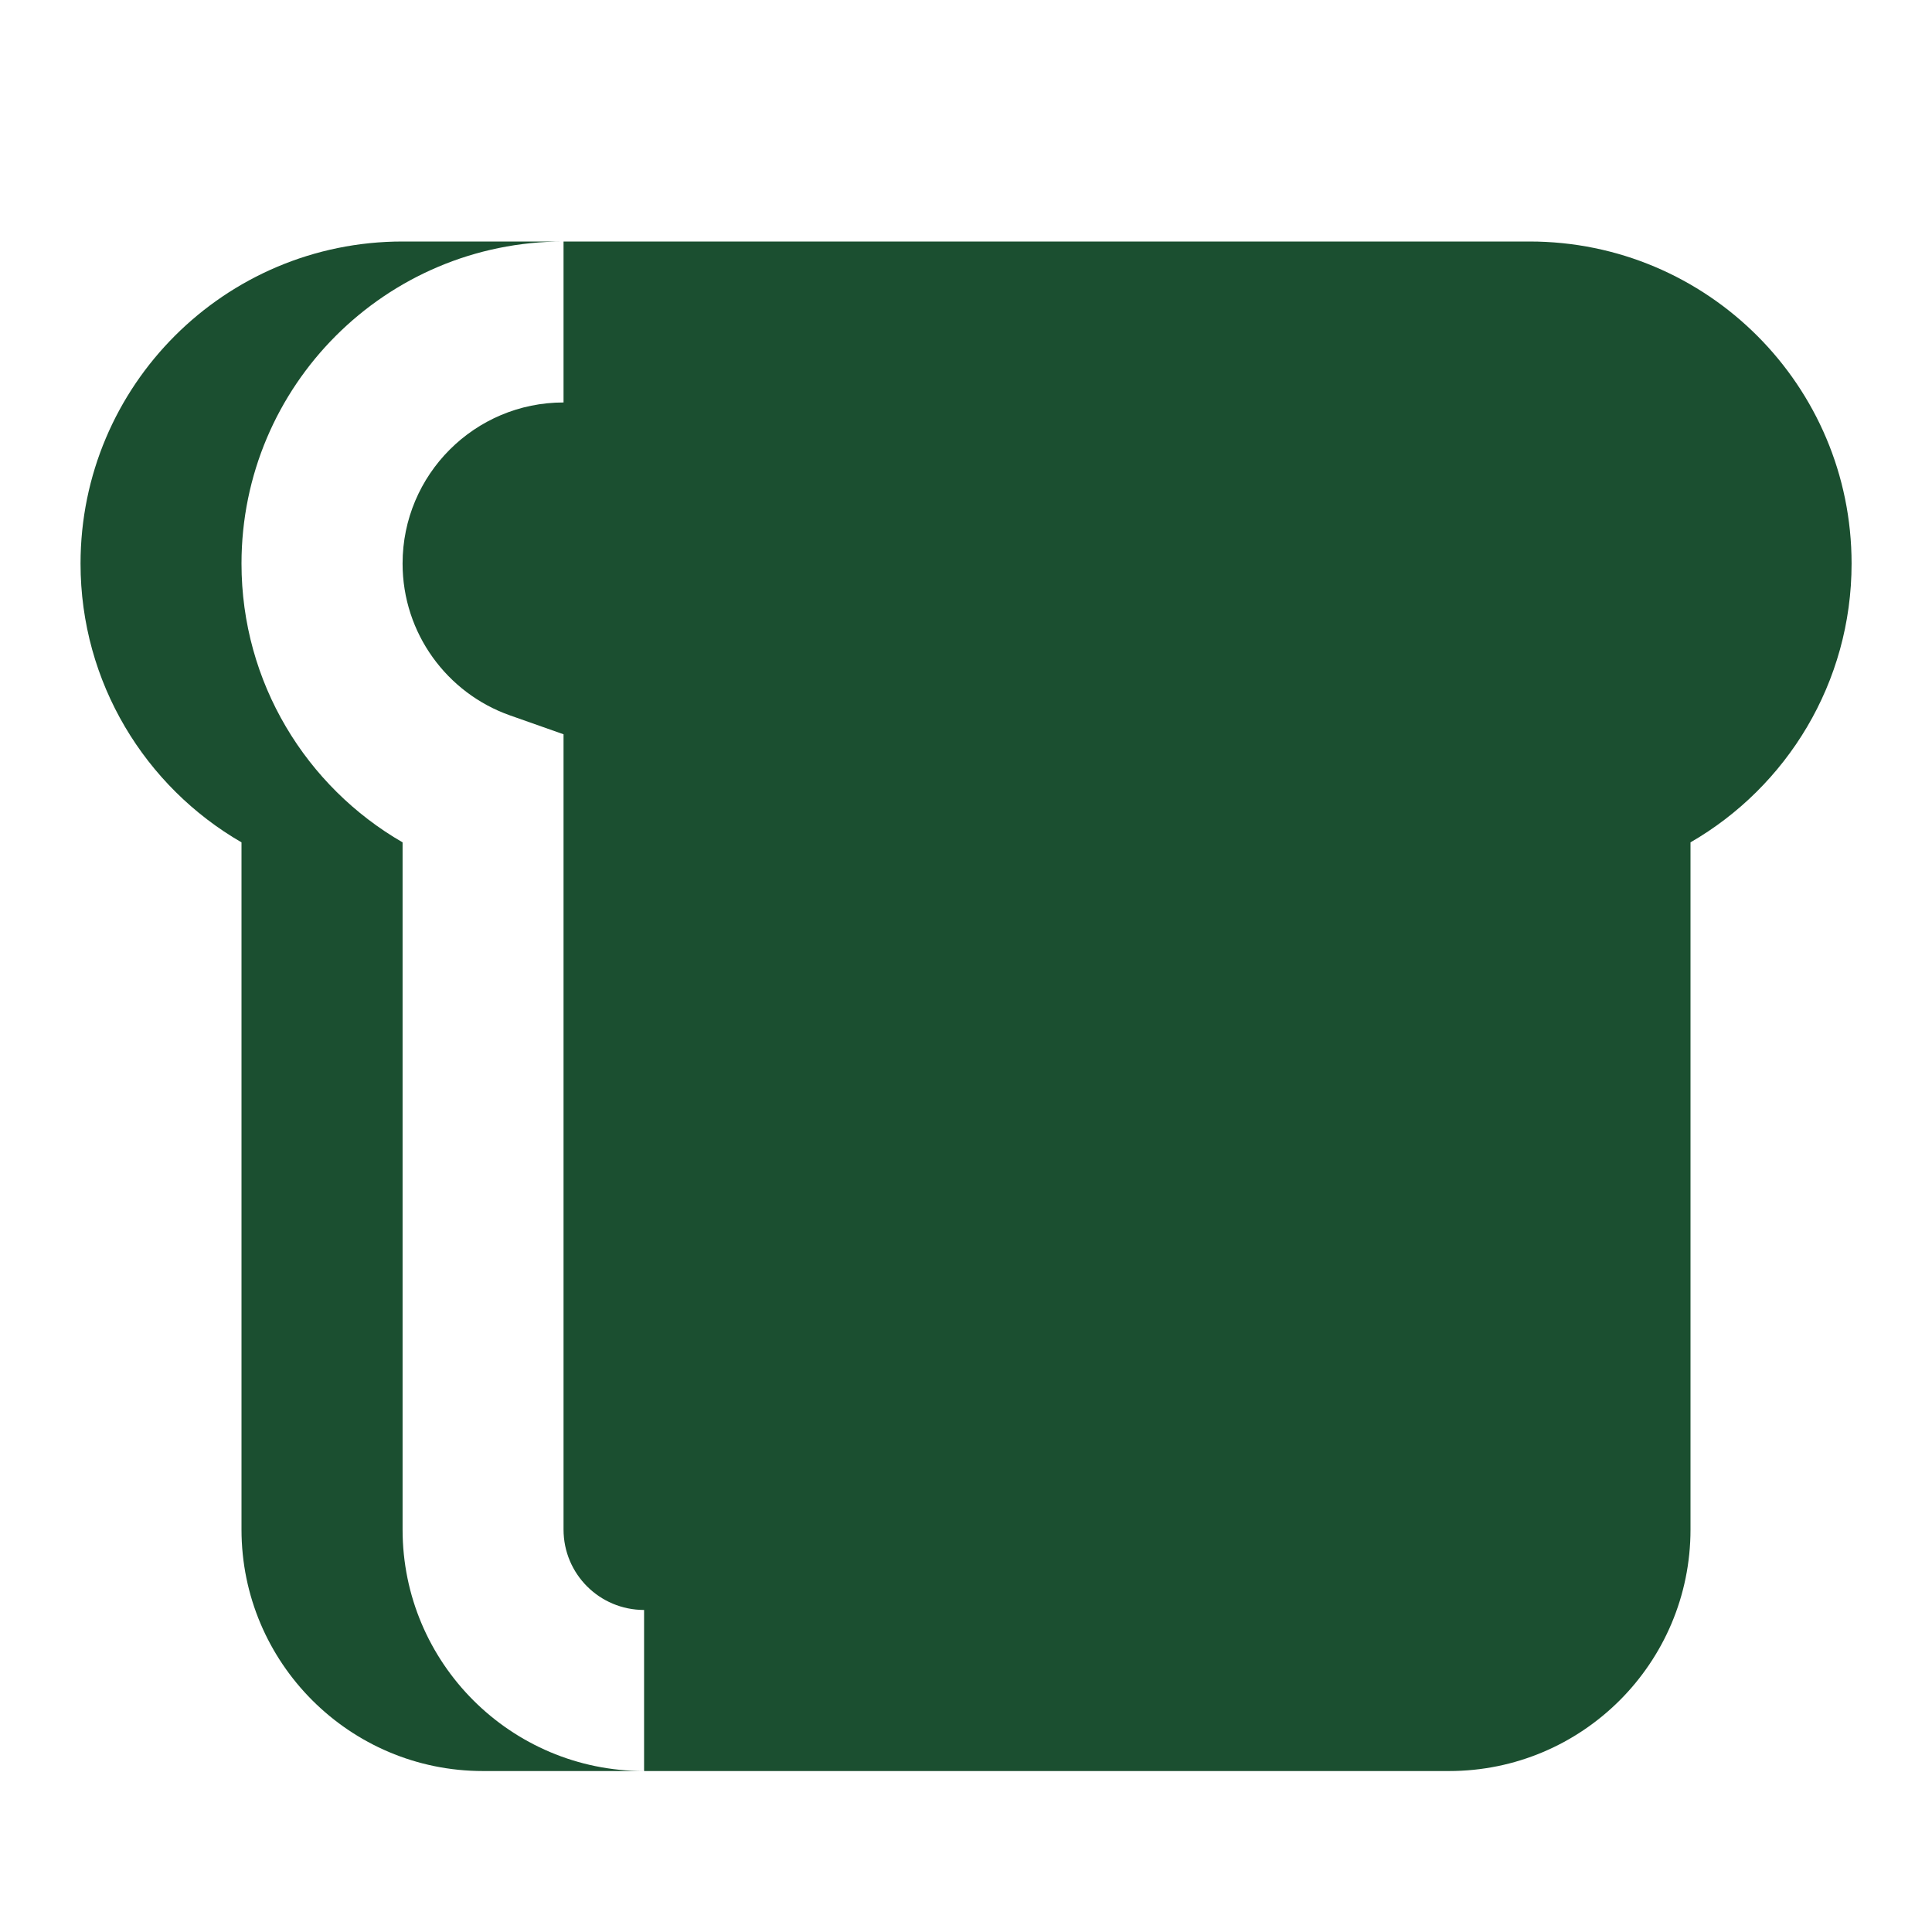 <svg width="16" height="16" viewBox="0 0 16 16" fill="none" xmlns="http://www.w3.org/2000/svg">
<path d="M0.667 4.667C0.667 3.194 1.861 2 3.334 2H4.667C3.194 2 2 3.194 2 4.667C2 5.654 2.537 6.516 3.334 6.976V12.667C3.334 13.771 4.229 14.667 5.334 14.667H4C2.896 14.667 2 13.771 2 12.667V6.976C1.204 6.516 0.667 5.654 0.667 4.667ZM5.334 14.667V13.333C4.965 13.333 4.667 13.035 4.667 12.667V6.081L4.222 5.924C3.704 5.741 3.334 5.246 3.334 4.667C3.334 3.93 3.931 3.333 4.667 3.333V2H12.667C14.14 2 15.334 3.194 15.334 4.667C15.334 5.654 14.797 6.516 14 6.976V12.667C14 13.771 13.105 14.667 12 14.667H5.334Z" fill="#1B4F30"/>
</svg>
